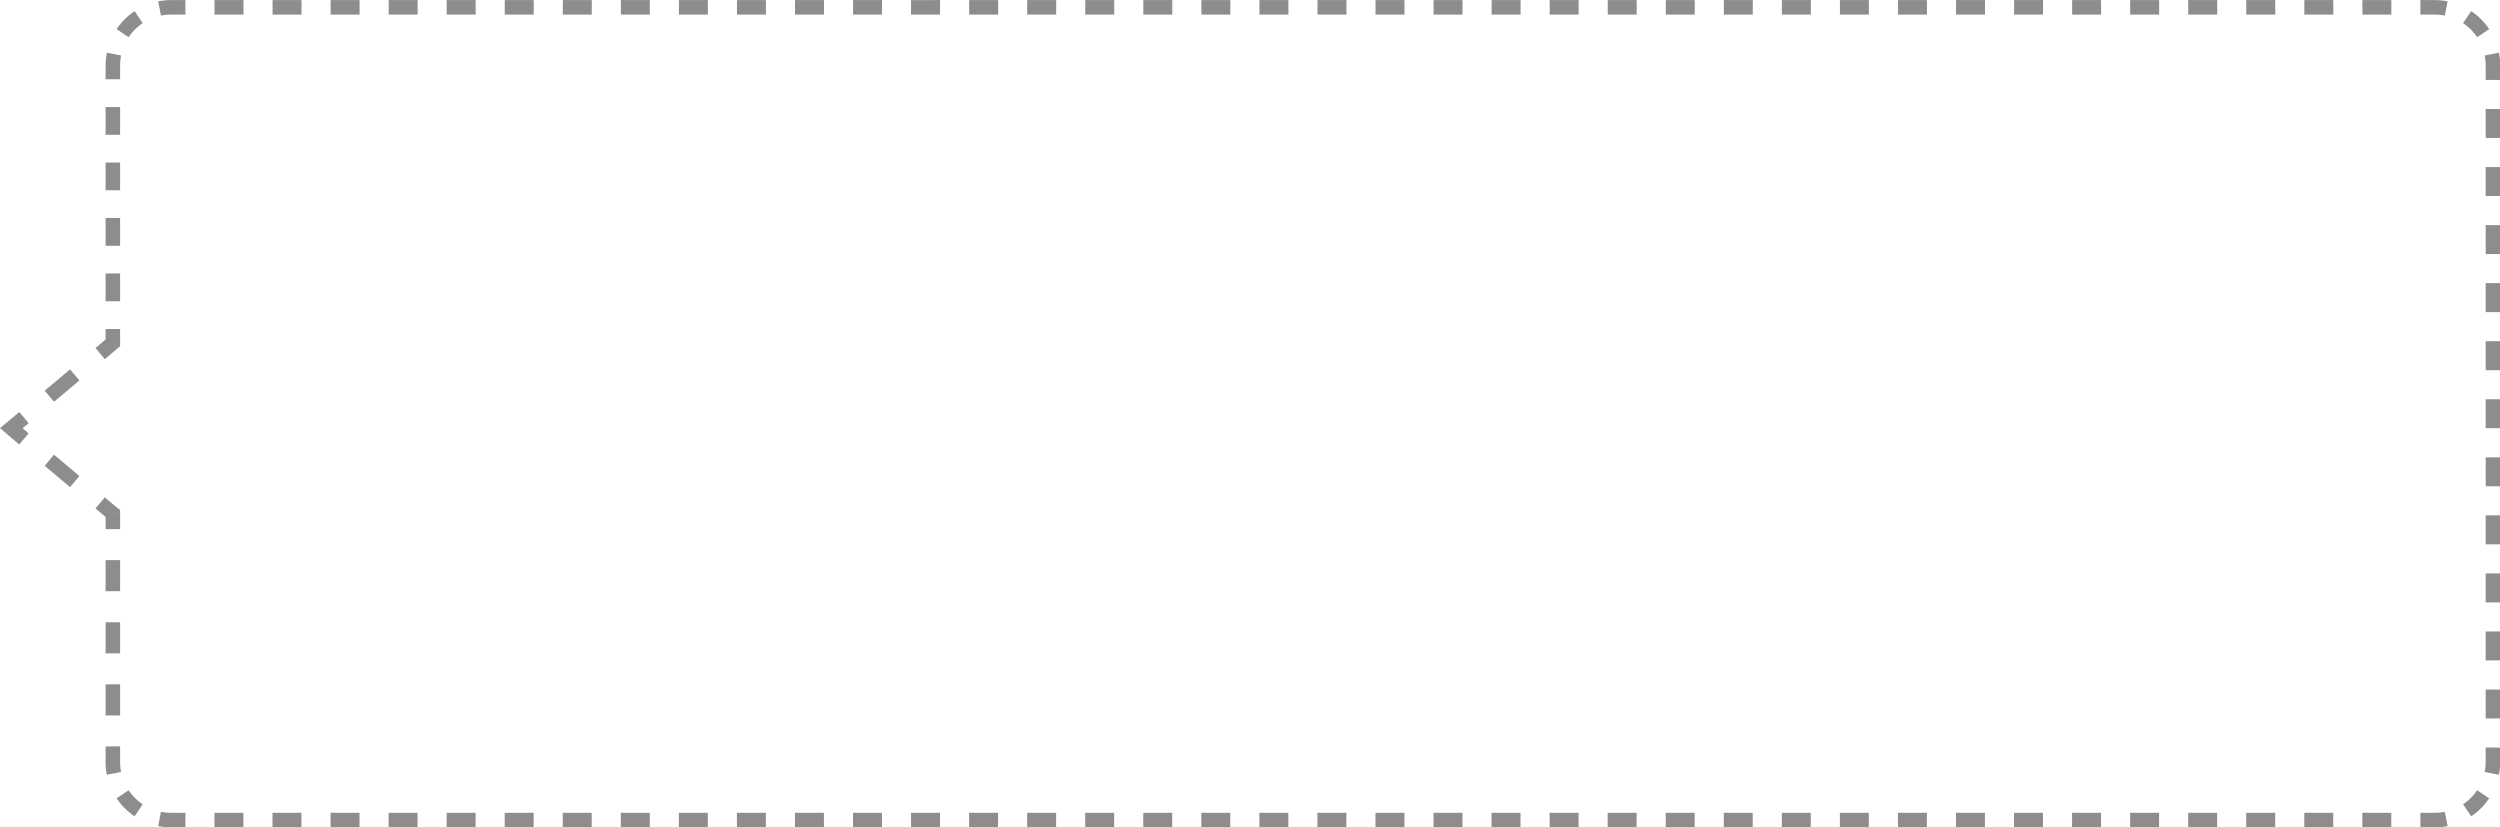 <svg xmlns="http://www.w3.org/2000/svg" width="164.038" height="54.274" viewBox="0 0 164.038 54.274">
  <g id="Group_7351" data-name="Group 7351" transform="translate(-831.734 -4750.78)">
    <path id="Path_3399" data-name="Path 3399" d="M170.628,277.992l.307.364.169-.142v-.222Zm-6.665,5.6-.307-.365-.433.365.433.365Zm6.665,5.6h.476v-.222l-.169-.142Zm-.476-29.4v.91h.952v-.91Zm0,2.731v1.821h.952v-1.821Zm0,3.642v1.821h.952v-1.821Zm0,3.641v1.821h.952V269.8Zm0,3.641v1.821h.952V273.44Zm0,3.641v.911h.952v-.911Zm.169.547-.833.7.613.729.833-.7Zm-2.5,2.1-1.666,1.4.613.728,1.666-1.4Zm-3.333,2.8-.833.7.613.729.833-.7Zm-.833,1.429.833.7.613-.729-.833-.7Zm2.5,2.1,1.666,1.4.613-.729-1.666-1.4Zm3.333,2.8.833.7.613-.728-.833-.7Zm.664.334v1.02h.952v-1.02Zm0,3.057v2.038h.952v-2.038Zm0,4.075v2.038h.952v-2.038Zm0,4.076v2.038h.952V300.4Zm0,4.075v1.019h.952V304.47Zm0,1.019a4.256,4.256,0,0,0,.082.836l.934-.185a3.334,3.334,0,0,1-.064-.651Zm.722,2.381a4.335,4.335,0,0,0,1.182,1.182l.53-.791a3.363,3.363,0,0,1-.921-.921Zm2.727,1.822a4.254,4.254,0,0,0,.836.082v-.952a3.337,3.337,0,0,1-.651-.064Zm.836.082h.952v-.952h-.952Zm2.857,0h1.9v-.952h-1.9Zm3.809,0h1.9v-.952h-1.9Zm3.809,0h1.9v-.952h-1.9Zm3.809,0h1.9v-.952h-1.9Zm3.809,0h1.9v-.952h-1.9Zm3.809,0h1.9v-.952h-1.9Zm3.809,0h1.9v-.952h-1.9Zm3.809,0h1.9v-.952h-1.9Zm3.809,0h1.9v-.952h-1.9Zm3.809,0h1.9v-.952h-1.9Zm3.809,0h1.9v-.952h-1.9Zm3.809,0h1.9v-.952h-1.9Zm3.809,0h1.9v-.952H223Zm3.809,0h1.9v-.952h-1.9Zm3.809,0h1.9v-.952h-1.9Zm3.809,0h1.9v-.952h-1.9Zm3.809,0h1.9v-.952h-1.9Zm3.809,0h1.9v-.952h-1.9Zm3.809,0h1.9v-.952h-1.9Zm3.809,0h1.9v-.952h-1.9Zm3.809,0h1.9v-.952h-1.9Zm3.809,0h1.9v-.952h-1.9Zm3.809,0h1.9v-.952h-1.9Zm3.809,0h1.9v-.952h-1.9Zm3.809,0h1.9v-.952h-1.9Zm3.809,0h1.9v-.952h-1.9Zm3.809,0h1.9v-.952h-1.9Zm3.809,0h1.9v-.952h-1.9Zm3.809,0h1.9v-.952h-1.9Zm3.809,0h1.9v-.952h-1.9Zm3.809,0h1.9v-.952h-1.9Zm3.809,0h1.9v-.952h-1.9Zm3.809,0h1.9v-.952h-1.9Zm3.809,0h1.9v-.952h-1.9Zm3.809,0h1.9v-.952h-1.9Zm3.809,0h1.9v-.952h-1.9Zm3.809,0h1.9v-.952h-1.9Zm3.809,0h1.9v-.952h-1.9Zm3.809,0h.952v-.952h-.952Zm.952,0a4.254,4.254,0,0,0,.836-.082l-.185-.934a3.337,3.337,0,0,1-.651.064Zm2.381-.722a4.335,4.335,0,0,0,1.182-1.182l-.791-.53a3.364,3.364,0,0,1-.921.921Zm1.822-2.727a4.254,4.254,0,0,0,.082-.836h-.952a3.337,3.337,0,0,1-.064.651Zm.082-.836v-.952h-.952v.952Zm0-2.857v-1.9h-.952v1.9Zm0-3.809v-1.9h-.952v1.9Zm0-3.809v-1.9h-.952v1.9Zm0-3.809v-1.9h-.952v1.9Zm0-3.809v-1.9h-.952v1.9Zm0-3.809v-1.9h-.952v1.9Zm0-3.809v-1.9h-.952v1.9Zm0-3.809v-1.9h-.952v1.9Zm0-3.809v-1.9h-.952v1.9Zm0-3.809v-1.9h-.952v1.9Zm0-3.809v-1.9h-.952v1.9Zm0-3.809v-.952h-.952v.952Zm0-.952a4.254,4.254,0,0,0-.082-.836l-.934.185a3.337,3.337,0,0,1,.064.651Zm-.722-2.381a4.335,4.335,0,0,0-1.182-1.182l-.53.791a3.364,3.364,0,0,1,.921.921Zm-2.727-1.822a4.255,4.255,0,0,0-.836-.082v.952a3.337,3.337,0,0,1,.651.064Zm-.836-.082h-.952v.952h.952Zm-2.857,0h-1.9v.952h1.9Zm-3.809,0h-1.9v.952h1.9Zm-3.809,0h-1.9v.952h1.9Zm-3.809,0h-1.9v.952h1.9Zm-3.809,0h-1.9v.952h1.9Zm-3.809,0h-1.9v.952h1.9Zm-3.809,0h-1.9v.952h1.9Zm-3.809,0h-1.9v.952h1.9Zm-3.809,0h-1.9v.952h1.9Zm-3.809,0h-1.9v.952h1.9Zm-3.809,0h-1.9v.952h1.9Zm-3.809,0h-1.9v.952h1.9Zm-3.809,0h-1.9v.952h1.9Zm-3.809,0h-1.9v.952h1.9Zm-3.809,0h-1.9v.952h1.9Zm-3.809,0h-1.9v.952h1.9Zm-3.809,0h-1.9v.952h1.9Zm-3.809,0h-1.9v.952h1.9Zm-3.809,0h-1.9v.952h1.9Zm-3.809,0h-1.9v.952h1.9Zm-3.809,0h-1.9v.952h1.9Zm-3.809,0h-1.9v.952h1.9Zm-3.809,0h-1.9v.952h1.9Zm-3.809,0h-1.9v.952h1.9Zm-3.809,0h-1.9v.952h1.9Zm-3.809,0H223v.952h1.9Zm-3.809,0h-1.9v.952h1.9Zm-3.809,0h-1.9v.952h1.9Zm-3.809,0h-1.9v.952h1.9Zm-3.809,0h-1.9v.952h1.9Zm-3.809,0h-1.9v.952h1.9Zm-3.809,0h-1.9v.952h1.9Zm-3.809,0h-1.9v.952h1.9Zm-3.809,0h-1.9v.952h1.9Zm-3.809,0h-1.9v.952h1.9Zm-3.809,0h-1.9v.952h1.9Zm-3.809,0h-1.9v.952h1.9Zm-3.809,0h-1.9v.952h1.9Zm-3.809,0h-.952v.952h.952Zm-.952,0a4.255,4.255,0,0,0-.836.082l.185.934a3.337,3.337,0,0,1,.651-.064Zm-2.381.722a4.335,4.335,0,0,0-1.182,1.182l.791.53a3.363,3.363,0,0,1,.921-.921Zm-1.822,2.727a4.256,4.256,0,0,0-.082.836h.952a3.334,3.334,0,0,1,.064-.651Z" transform="translate(668.511 4495.28)" fill="#8d8d8d"/>
  </g>
</svg>
